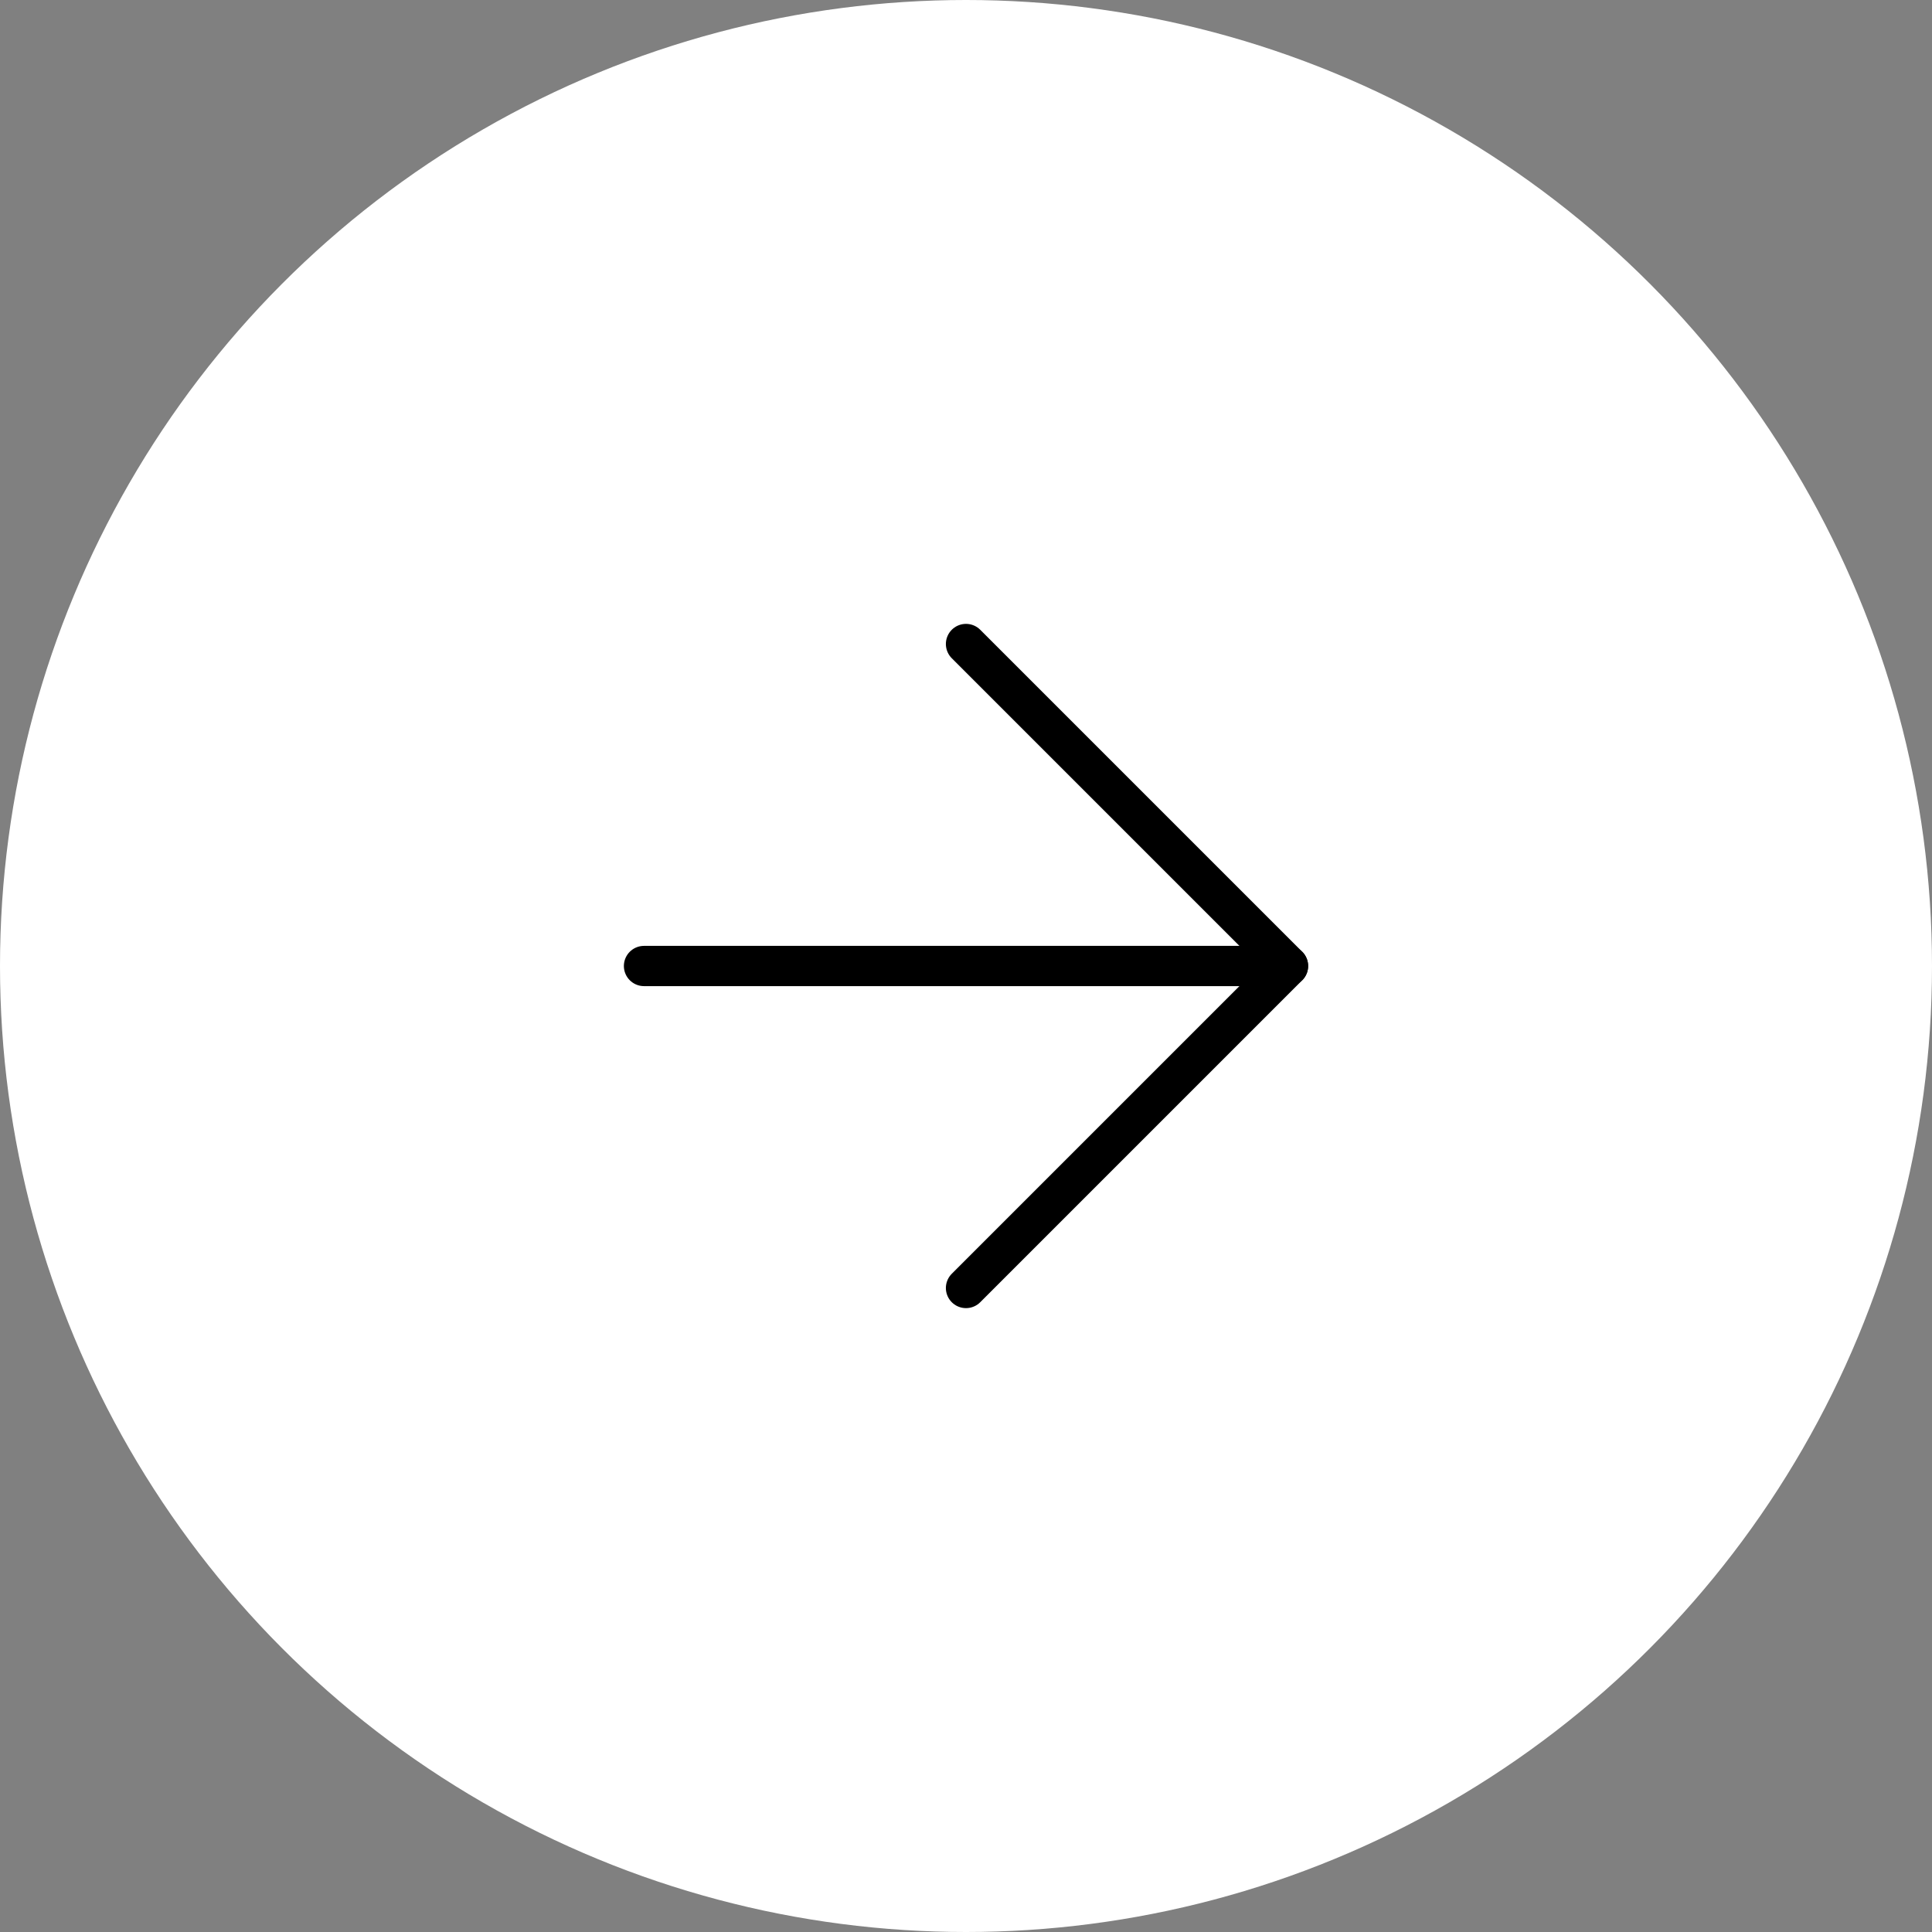 <svg width="48" height="48" viewBox="0 0 48 48" fill="none" xmlns="http://www.w3.org/2000/svg">
<rect x="0" y="0" width="48" height="48" fill="#808080" stroke="none"/>
<circle cx="24" cy="24" r="24" fill="white"/>
<path d="M16 24H32" stroke="black" stroke-linecap="round" stroke-linejoin="round"/>
<path d="M24 16L32 24L24 32" stroke="black" stroke-linecap="round" stroke-linejoin="round"/>
</svg>

